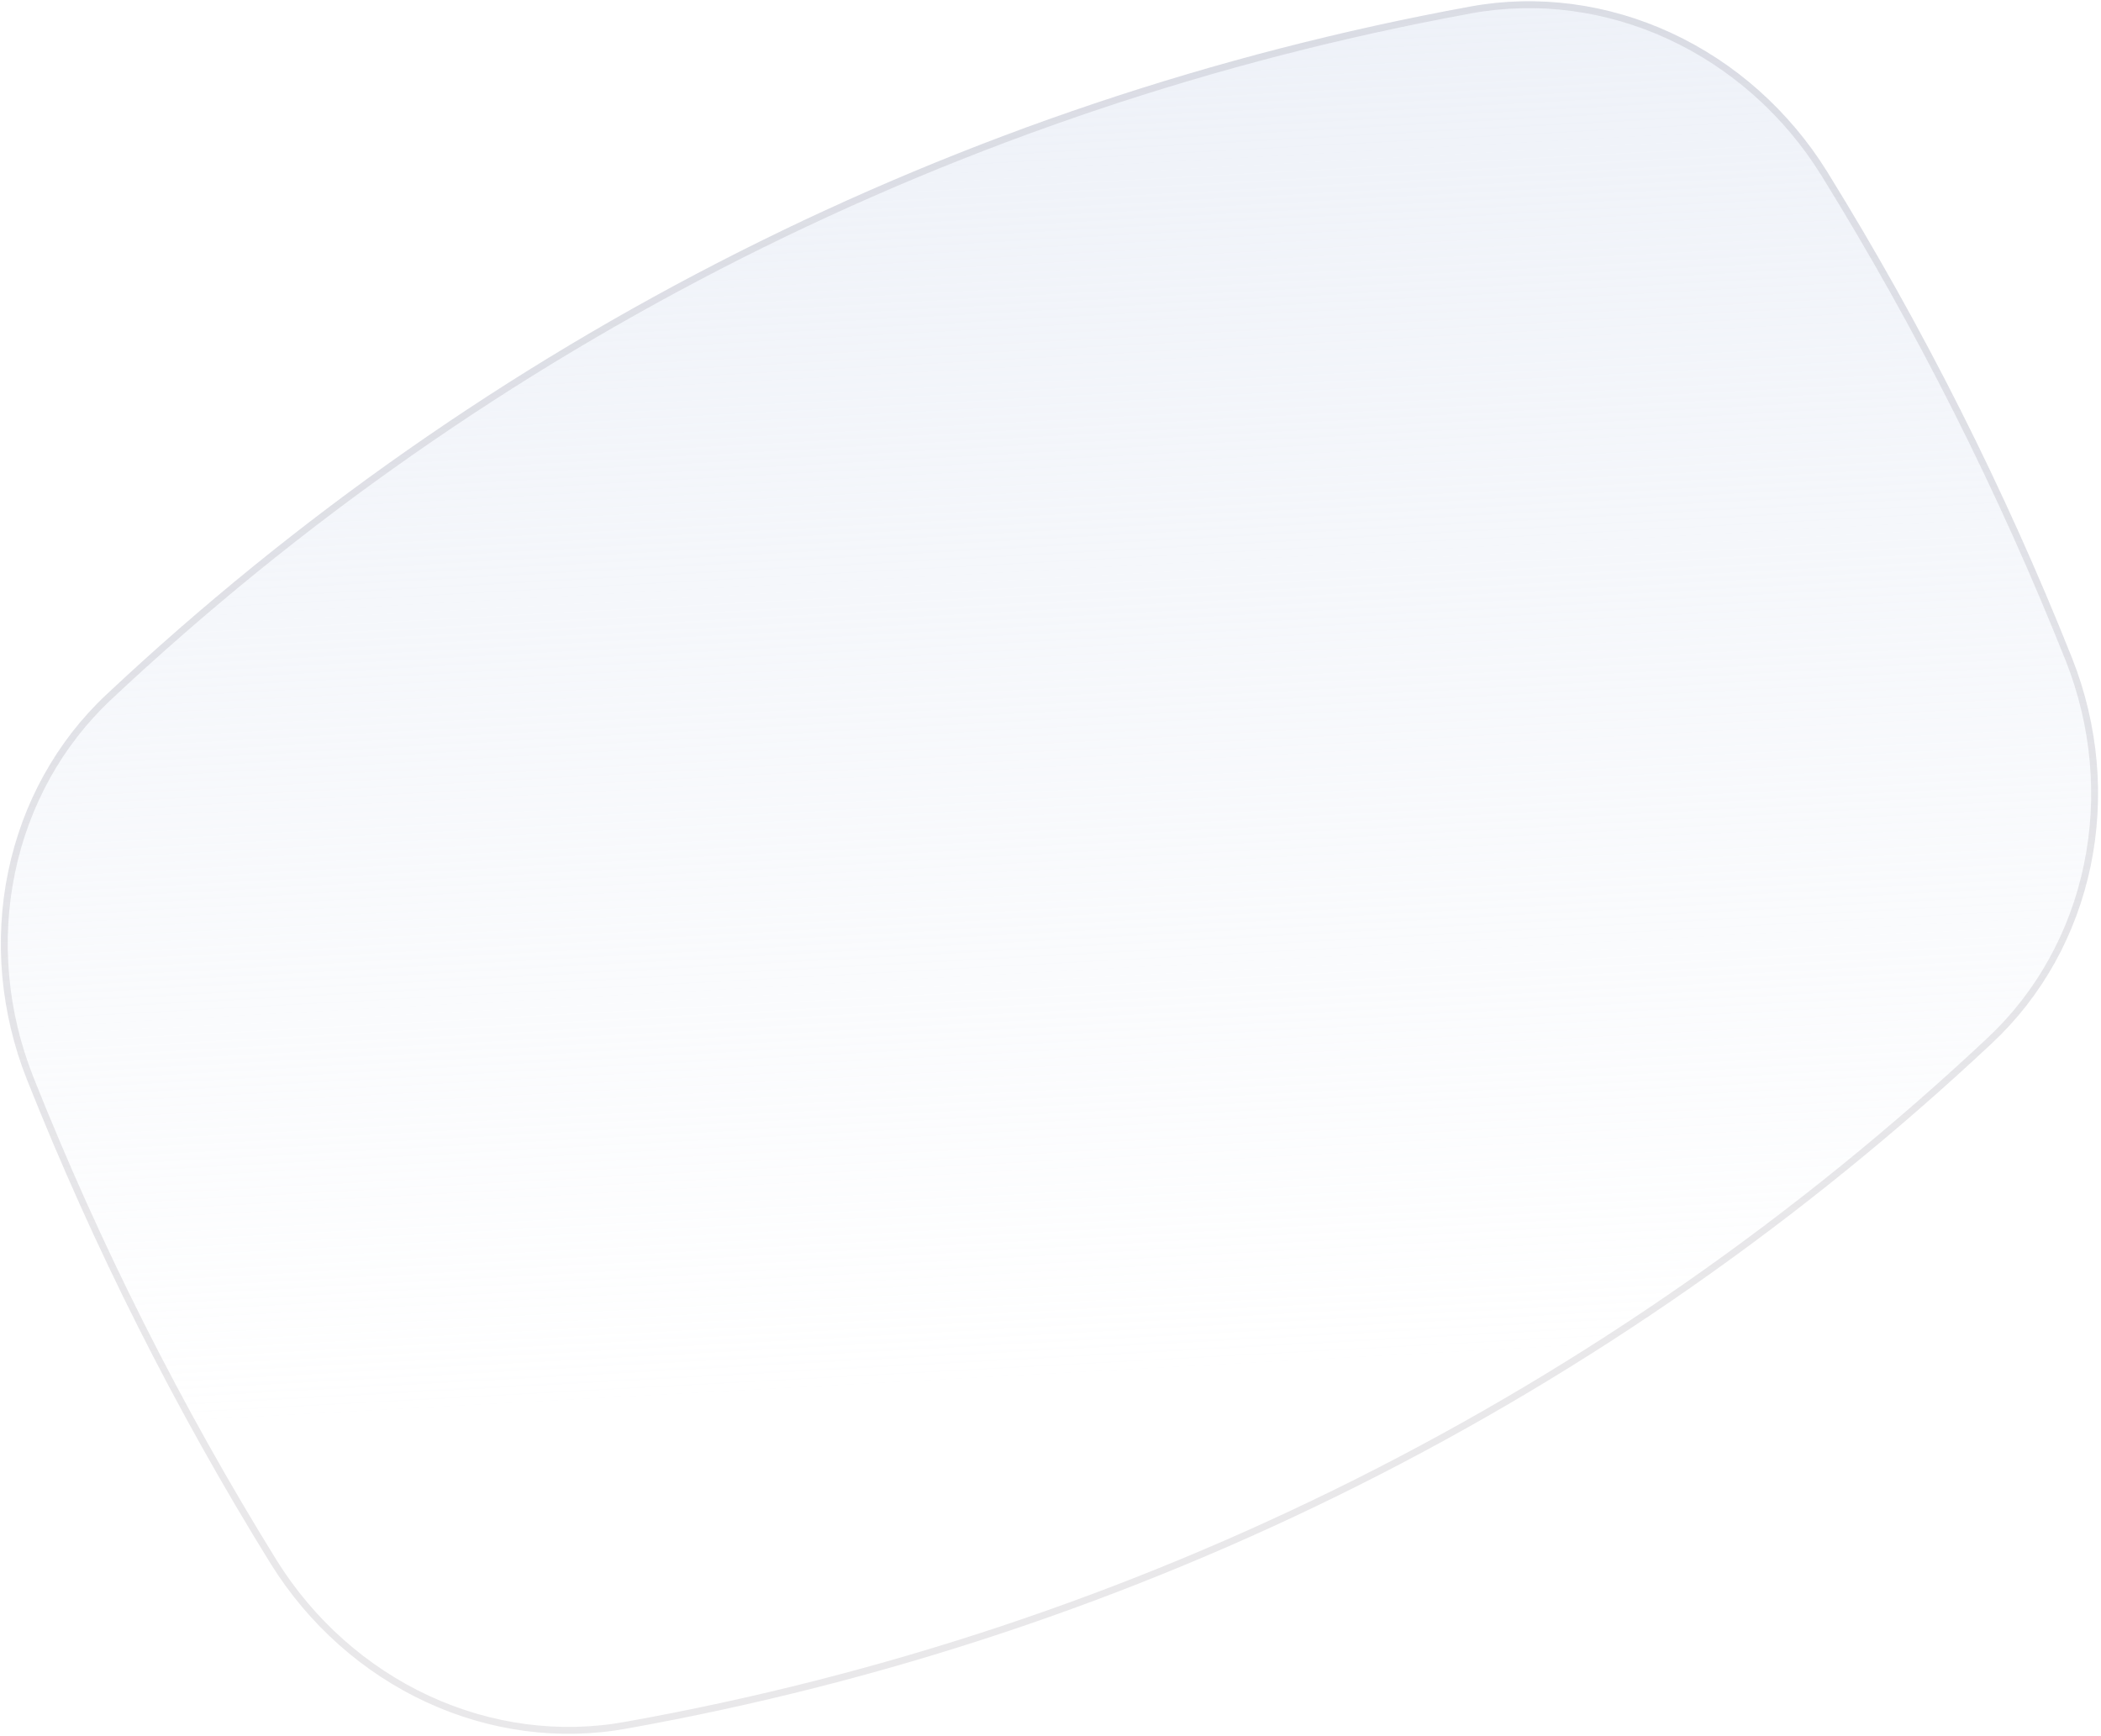 <?xml version="1.0" encoding="UTF-8"?> <svg xmlns="http://www.w3.org/2000/svg" width="305" height="252" viewBox="0 0 305 252" fill="none"> <g filter="url(#filter0_b_1_4761)"> <path d="M90.956 250.98C165.452 237.639 234.066 203.18 289.25 151.394C296.469 144.626 301.439 135.673 303.503 125.711C305.568 115.75 304.631 105.248 300.817 95.589C291.052 71.055 279.15 47.409 265.261 24.952C259.774 16.107 251.884 9.076 242.632 4.79C233.381 0.504 223.205 -0.836 213.45 0.948C139.073 14.555 70.597 49.102 15.453 100.839C8.222 107.617 3.248 116.588 1.187 126.567C-0.875 136.546 0.074 147.064 3.907 156.734C13.618 181.16 25.466 204.699 39.301 227.049C44.782 235.857 52.65 242.857 61.87 247.129C71.09 251.4 81.23 252.743 90.956 250.98V250.98Z" fill="url(#paint0_linear_1_4761)"></path> <path d="M288.908 151.029L288.908 151.029C296.05 144.334 300.969 135.473 303.014 125.61C305.058 115.746 304.131 105.344 300.352 95.773C290.599 71.267 278.709 47.648 264.836 25.215C259.4 16.451 251.583 9.488 242.422 5.244C233.262 1 223.19 -0.325 213.54 1.44C139.258 15.03 70.869 49.532 15.795 101.204L15.453 100.84L15.795 101.204C8.641 107.91 3.717 116.787 1.676 126.668C-0.365 136.55 0.574 146.969 4.372 156.55C14.072 180.948 25.907 204.461 39.726 226.785C45.156 235.512 52.95 242.445 62.08 246.675C71.21 250.905 81.246 252.232 90.867 250.488L90.956 250.979L90.868 250.488C165.269 237.164 233.794 202.749 288.908 151.029Z" stroke="#1E1D2D" stroke-opacity="0.1"></path> </g> <defs> <filter id="filter0_b_1_4761" x="-5.877" y="-5.82" width="316.451" height="263.555" filterUnits="userSpaceOnUse" color-interpolation-filters="sRGB"> <feFlood flood-opacity="0" result="BackgroundImageFix"></feFlood> <feGaussianBlur in="BackgroundImageFix" stdDeviation="3"></feGaussianBlur> <feComposite in2="SourceAlpha" operator="in" result="effect1_backgroundBlur_1_4761"></feComposite> <feBlend mode="normal" in="SourceGraphic" in2="effect1_backgroundBlur_1_4761" result="shape"></feBlend> </filter> <linearGradient id="paint0_linear_1_4761" x1="120.637" y1="-89.952" x2="136.385" y2="200.882" gradientUnits="userSpaceOnUse"> <stop stop-color="#E6EBF5"></stop> <stop offset="1" stop-color="#E6EBF5" stop-opacity="0"></stop> </linearGradient> </defs> </svg> 
